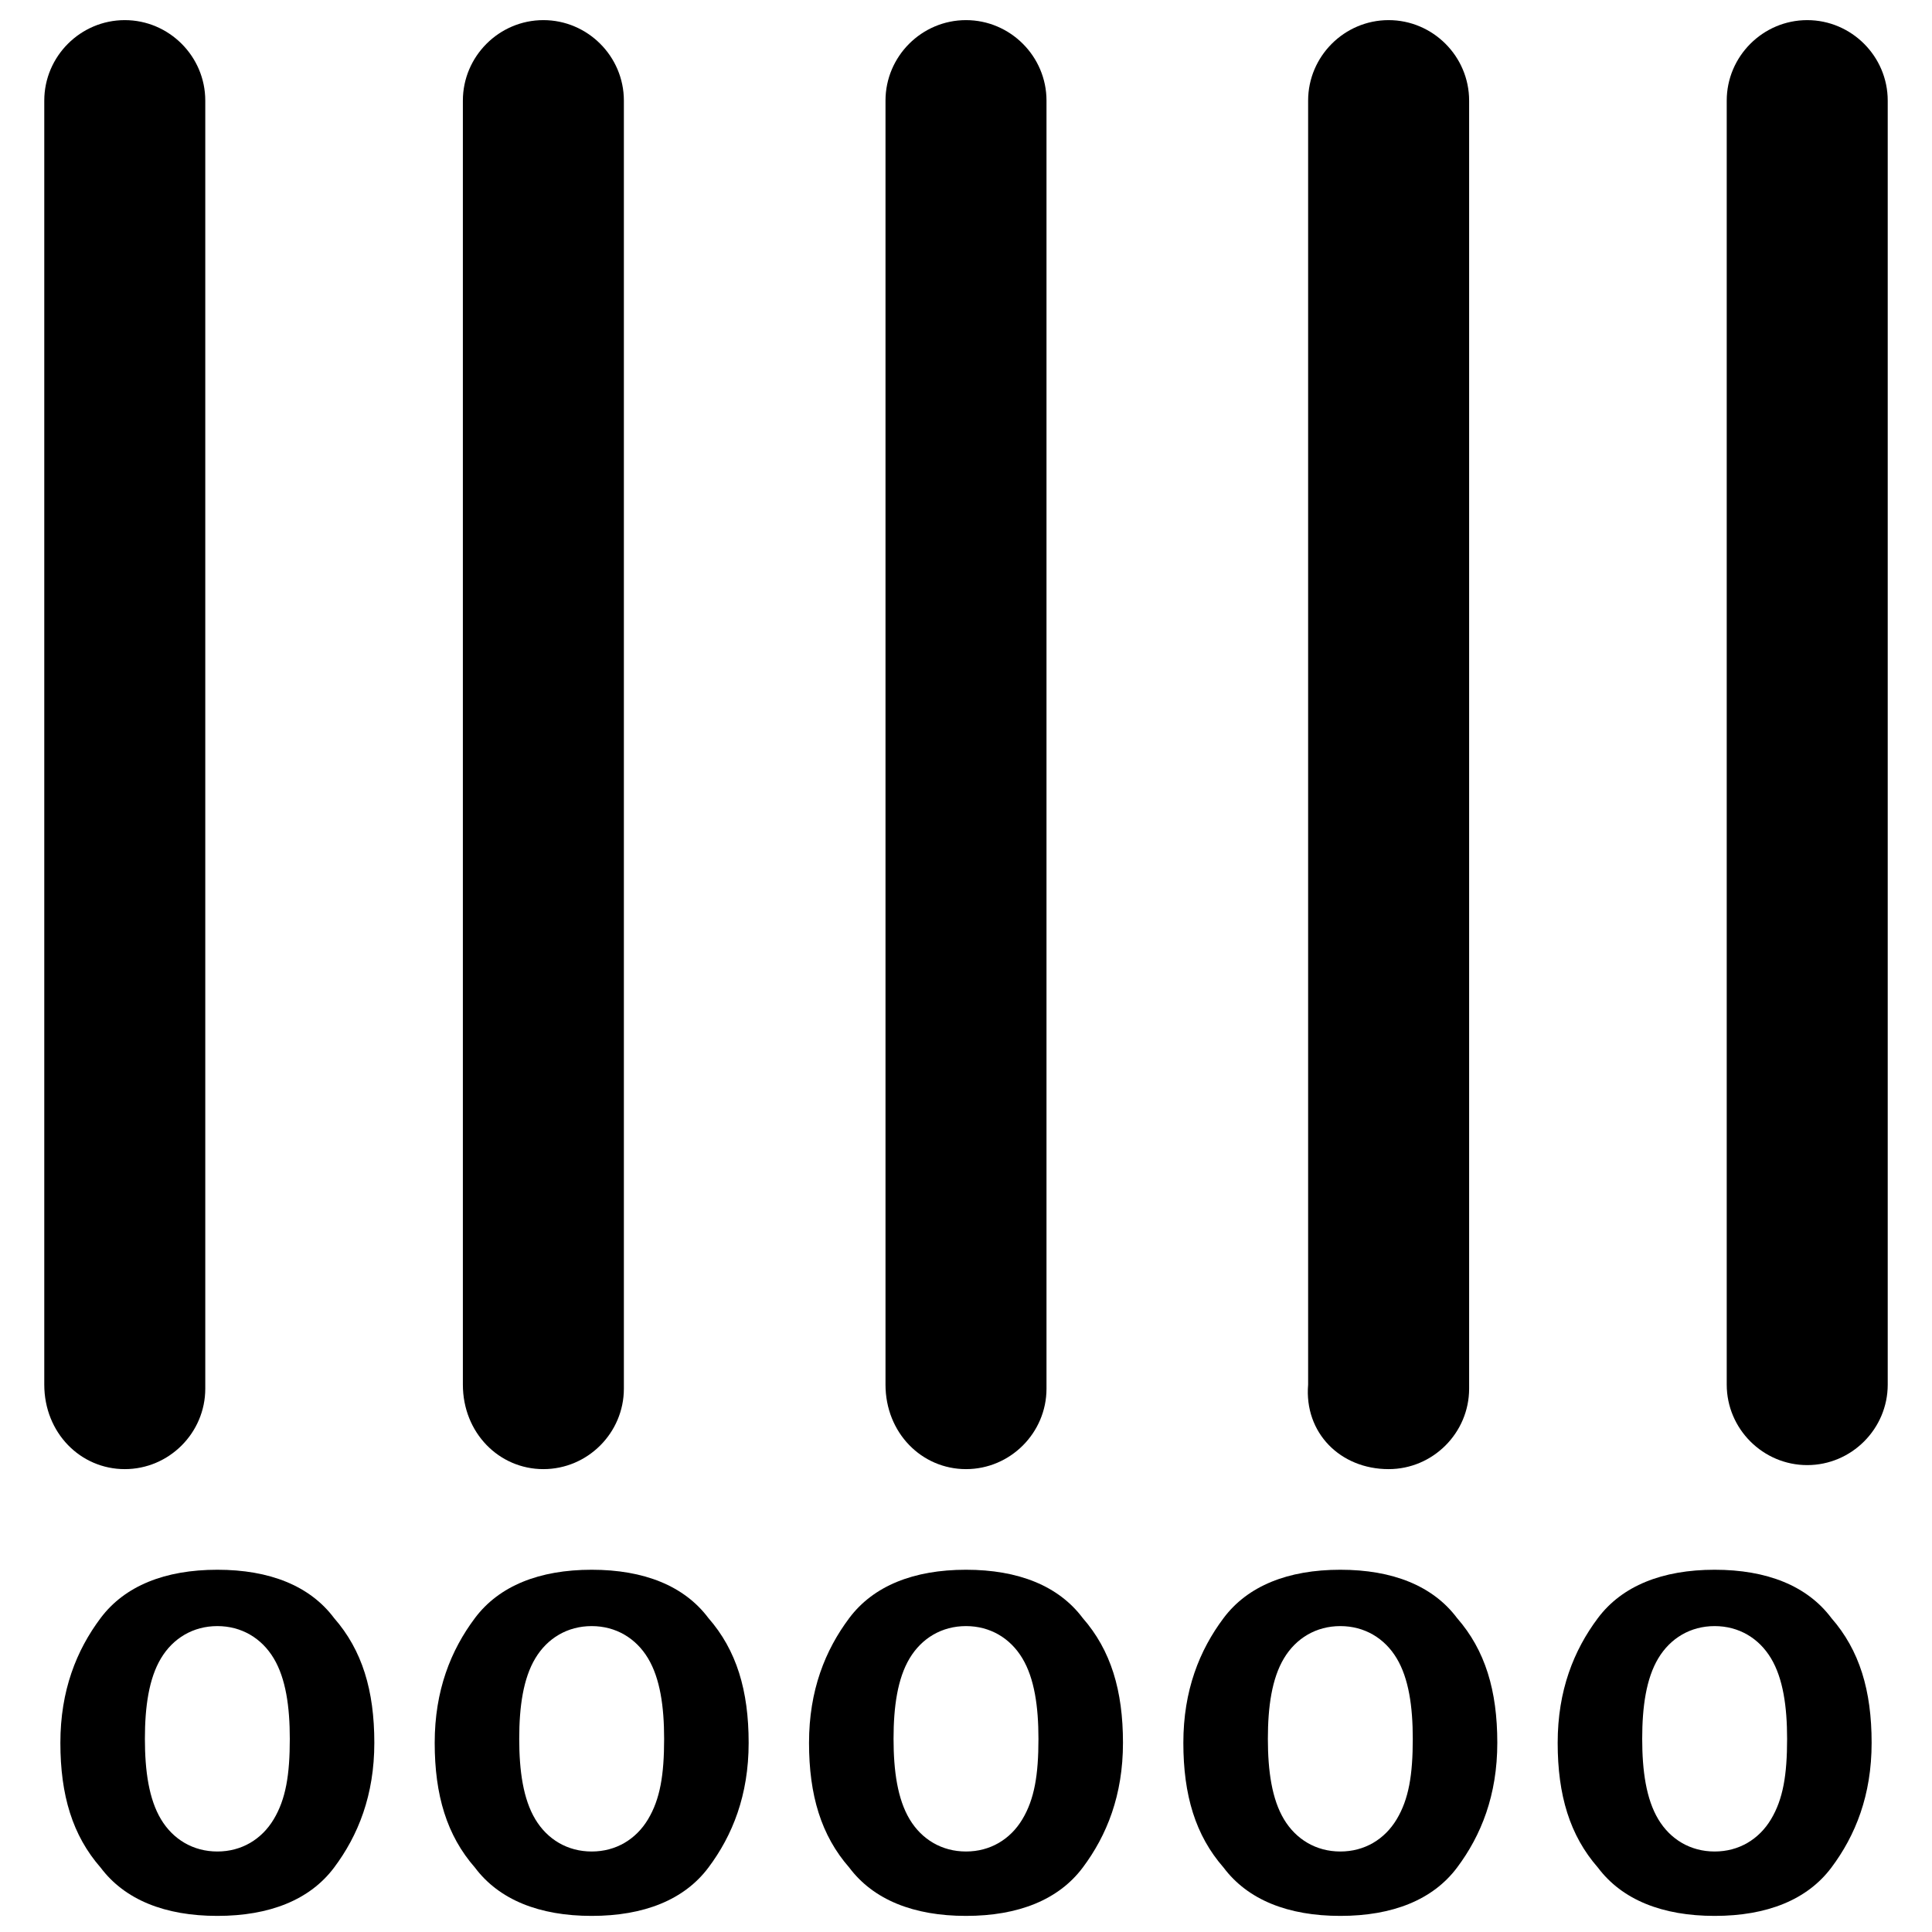 <?xml version="1.0" encoding="utf-8"?>
<!-- Generator: Adobe Illustrator 18.1.1, SVG Export Plug-In . SVG Version: 6.00 Build 0)  -->
<svg version="1.1" id="Layer_1" xmlns="http://www.w3.org/2000/svg" xmlns:xlink="http://www.w3.org/1999/xlink" x="0px" y="0px"
	 viewBox="0 0 48 48" enable-background="new 0 0 48 48" xml:space="preserve">
<g>
	<path d="M3.1,36.5c1.1,0,2-0.9,2-2V2.5c0-1.1-0.9-2-2-2s-2,0.9-2,2v31.9C1.1,35.6,2,36.5,3.1,36.5z"/>
	<path d="M13.5,36.5c1.1,0,2-0.9,2-2V2.5c0-1.1-0.9-2-2-2s-2,0.9-2,2v31.9C11.5,35.6,12.4,36.5,13.5,36.5z"/>
	<path d="M24,36.5c1.1,0,2-0.9,2-2V2.5c0-1.1-0.9-2-2-2c-1.1,0-2,0.9-2,2v31.9C22,35.6,22.9,36.5,24,36.5z"/>
	<path d="M34.5,36.5c1.1,0,2-0.9,2-2V2.5c0-1.1-0.9-2-2-2c-1.1,0-2,0.9-2,2v31.9C32.4,35.6,33.3,36.5,34.5,36.5z"/>
	<path d="M44.9,0.5c-1.1,0-2,0.9-2,2v31.9c0,1.1,0.9,2,2,2c1.1,0,2-0.9,2-2V2.5C46.9,1.4,46,0.5,44.9,0.5z"/>
	<path d="M5.4,39c-1.3,0-2.3,0.4-2.9,1.2c-0.6,0.8-1,1.8-1,3.1c0,1.3,0.3,2.3,1,3.1c0.6,0.8,1.6,1.2,2.9,1.2c1.3,0,2.3-0.4,2.9-1.2
		c0.6-0.8,1-1.8,1-3.1c0-1.3-0.3-2.3-1-3.1C7.7,39.4,6.7,39,5.4,39z M6.8,45.2C6.5,45.7,6,46,5.4,46c-0.6,0-1.1-0.3-1.4-0.8
		c-0.3-0.5-0.4-1.2-0.4-2c0-0.8,0.1-1.5,0.4-2c0.3-0.5,0.8-0.8,1.4-0.8c0.6,0,1.1,0.3,1.4,0.8c0.3,0.5,0.4,1.2,0.4,2
		C7.2,44.1,7.1,44.7,6.8,45.2z"/>
	<path d="M14.7,39c-1.3,0-2.3,0.4-2.9,1.2c-0.6,0.8-1,1.8-1,3.1c0,1.3,0.3,2.3,1,3.1c0.6,0.8,1.6,1.2,2.9,1.2s2.3-0.4,2.9-1.2
		c0.6-0.8,1-1.8,1-3.1c0-1.3-0.3-2.3-1-3.1C17,39.4,16,39,14.7,39z M16.1,45.2c-0.3,0.5-0.8,0.8-1.4,0.8c-0.6,0-1.1-0.3-1.4-0.8
		c-0.3-0.5-0.4-1.2-0.4-2c0-0.8,0.1-1.5,0.4-2c0.3-0.5,0.8-0.8,1.4-0.8c0.6,0,1.1,0.3,1.4,0.8c0.3,0.5,0.4,1.2,0.4,2
		C16.5,44.1,16.4,44.7,16.1,45.2z"/>
	<path d="M24,39c-1.3,0-2.3,0.4-2.9,1.2c-0.6,0.8-1,1.8-1,3.1c0,1.3,0.3,2.3,1,3.1c0.6,0.8,1.6,1.2,2.9,1.2c1.3,0,2.3-0.4,2.9-1.2
		c0.6-0.8,1-1.8,1-3.1c0-1.3-0.3-2.3-1-3.1C26.3,39.4,25.3,39,24,39z M25.4,45.2C25.1,45.7,24.6,46,24,46c-0.6,0-1.1-0.3-1.4-0.8
		c-0.3-0.5-0.4-1.2-0.4-2c0-0.8,0.1-1.5,0.4-2c0.3-0.5,0.8-0.8,1.4-0.8c0.6,0,1.1,0.3,1.4,0.8c0.3,0.5,0.4,1.2,0.4,2
		C25.8,44.1,25.7,44.7,25.4,45.2z"/>
	<path d="M33.3,39c-1.3,0-2.3,0.4-2.9,1.2c-0.6,0.8-1,1.8-1,3.1c0,1.3,0.3,2.3,1,3.1c0.6,0.8,1.6,1.2,2.9,1.2c1.3,0,2.3-0.4,2.9-1.2
		c0.6-0.8,1-1.8,1-3.1c0-1.3-0.3-2.3-1-3.1C35.6,39.4,34.6,39,33.3,39z M34.7,45.2c-0.3,0.5-0.8,0.8-1.4,0.8c-0.6,0-1.1-0.3-1.4-0.8
		c-0.3-0.5-0.4-1.2-0.4-2c0-0.8,0.1-1.5,0.4-2c0.3-0.5,0.8-0.8,1.4-0.8c0.6,0,1.1,0.3,1.4,0.8c0.3,0.5,0.4,1.2,0.4,2
		C35.1,44.1,35,44.7,34.7,45.2z"/>
	<path d="M42.6,39c-1.3,0-2.3,0.4-2.9,1.2c-0.6,0.8-1,1.8-1,3.1c0,1.3,0.3,2.3,1,3.1c0.6,0.8,1.6,1.2,2.9,1.2c1.3,0,2.3-0.4,2.9-1.2
		c0.6-0.8,1-1.8,1-3.1c0-1.3-0.3-2.3-1-3.1C44.9,39.4,43.9,39,42.6,39z M44,45.2c-0.3,0.5-0.8,0.8-1.4,0.8c-0.6,0-1.1-0.3-1.4-0.8
		c-0.3-0.5-0.4-1.2-0.4-2c0-0.8,0.1-1.5,0.4-2c0.3-0.5,0.8-0.8,1.4-0.8c0.6,0,1.1,0.3,1.4,0.8c0.3,0.5,0.4,1.2,0.4,2
		C44.4,44.1,44.3,44.7,44,45.2z"/>
</g>
</svg>

